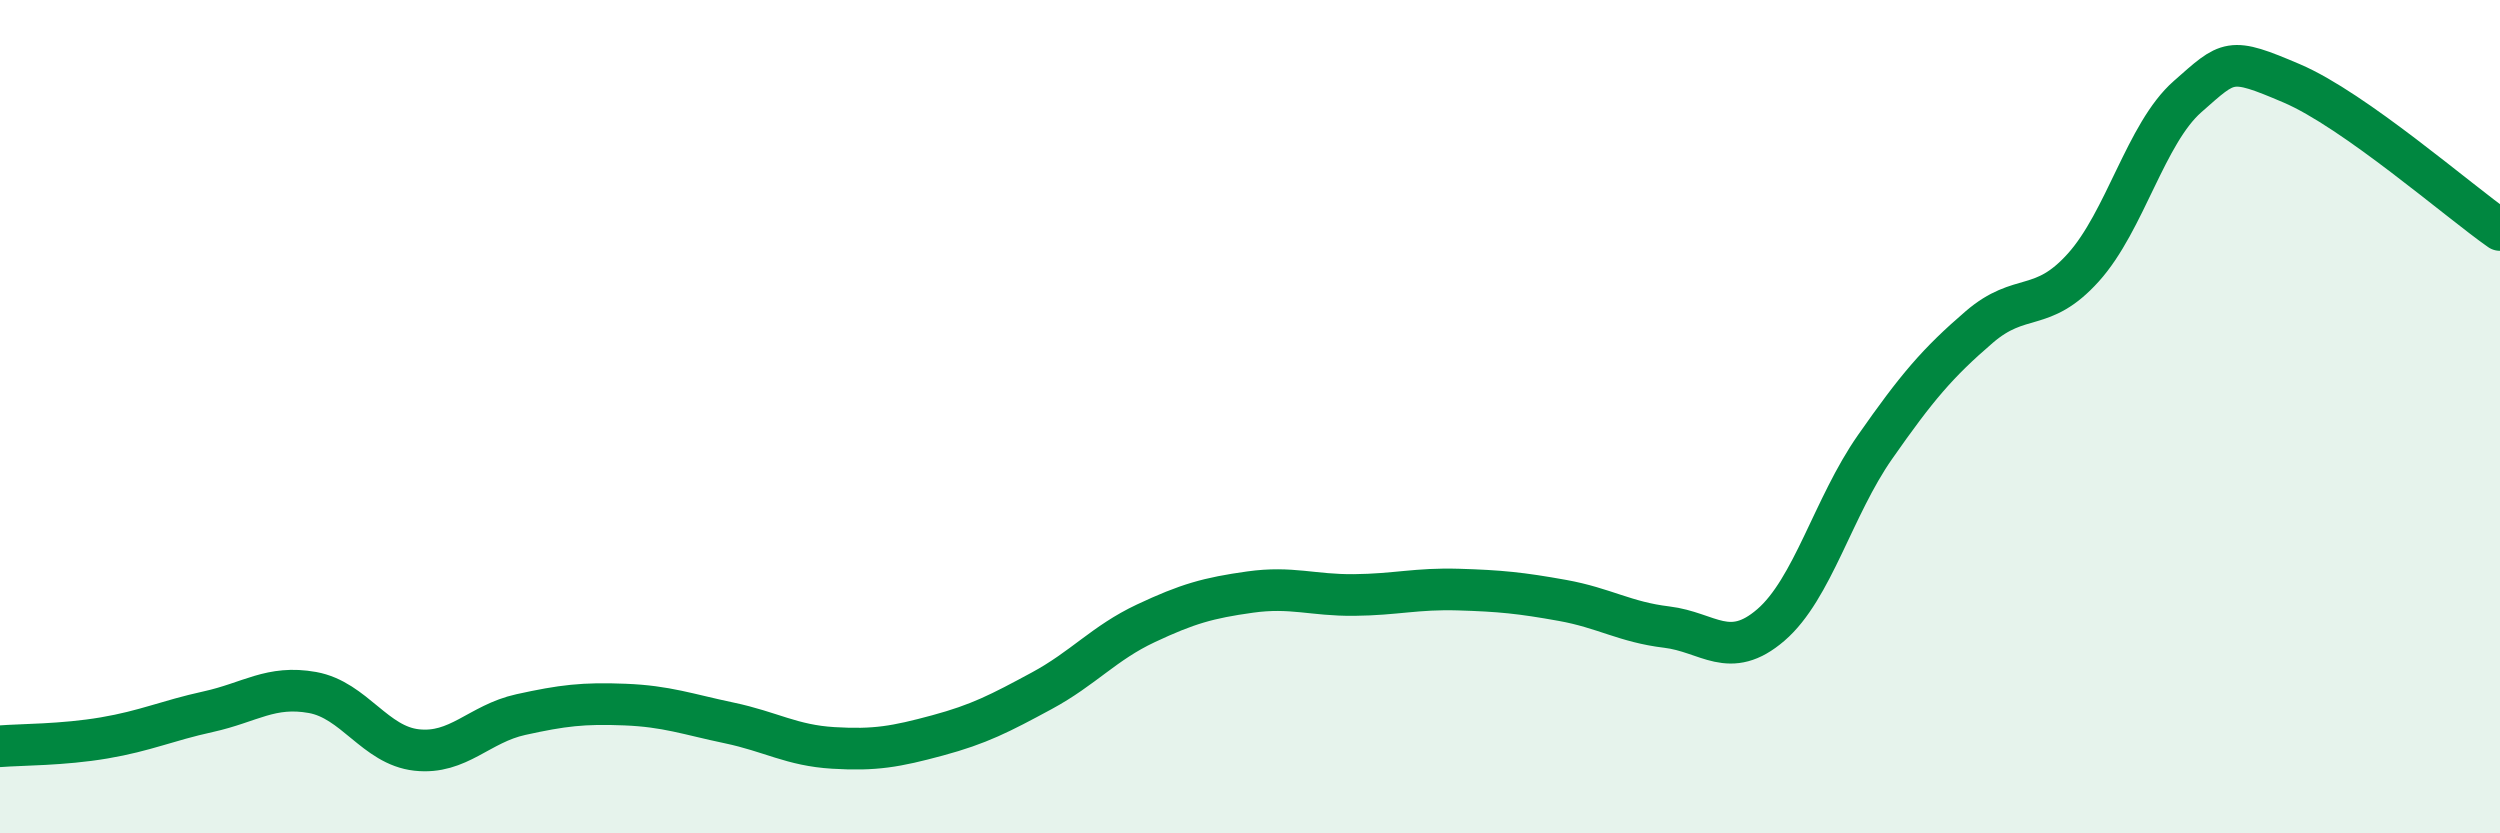 
    <svg width="60" height="20" viewBox="0 0 60 20" xmlns="http://www.w3.org/2000/svg">
      <path
        d="M 0,17.91 C 0.5,17.87 1.5,17.88 2.5,17.71 C 3.5,17.54 4,17.3 5,17.08 C 6,16.86 6.5,16.44 7.5,16.62 C 8.5,16.8 9,17.89 10,18 C 11,18.11 11.5,17.37 12.5,17.15 C 13.5,16.93 14,16.87 15,16.91 C 16,16.95 16.5,17.14 17.5,17.35 C 18.5,17.56 19,17.89 20,17.95 C 21,18.01 21.5,17.92 22.5,17.65 C 23.5,17.38 24,17.12 25,16.58 C 26,16.04 26.5,15.43 27.5,14.96 C 28.5,14.49 29,14.35 30,14.21 C 31,14.07 31.5,14.29 32.5,14.28 C 33.5,14.27 34,14.12 35,14.15 C 36,14.18 36.5,14.23 37.5,14.41 C 38.5,14.59 39,14.93 40,15.05 C 41,15.17 41.5,15.86 42.5,15 C 43.5,14.14 44,12.16 45,10.73 C 46,9.3 46.5,8.71 47.5,7.85 C 48.5,6.99 49,7.53 50,6.42 C 51,5.31 51.5,3.2 52.5,2.32 C 53.5,1.44 53.5,1.36 55,2 C 56.5,2.64 59,4.82 60,5.52L60 20L0 20Z"
        fill="#008740"
        opacity="0.1"
        stroke-linecap="round"
        stroke-linejoin="round"
      />
      <path
        d="M 0,17.91 C 0.5,17.87 1.5,17.88 2.5,17.71 C 3.5,17.54 4,17.3 5,17.08 C 6,16.86 6.5,16.44 7.5,16.62 C 8.5,16.8 9,17.89 10,18 C 11,18.11 11.5,17.37 12.5,17.15 C 13.5,16.93 14,16.87 15,16.91 C 16,16.95 16.5,17.14 17.5,17.35 C 18.5,17.56 19,17.89 20,17.95 C 21,18.01 21.5,17.92 22.5,17.65 C 23.5,17.38 24,17.12 25,16.58 C 26,16.04 26.5,15.43 27.5,14.96 C 28.5,14.49 29,14.35 30,14.21 C 31,14.07 31.5,14.29 32.5,14.28 C 33.5,14.27 34,14.12 35,14.15 C 36,14.18 36.5,14.23 37.5,14.41 C 38.5,14.59 39,14.93 40,15.05 C 41,15.17 41.5,15.86 42.5,15 C 43.5,14.14 44,12.16 45,10.73 C 46,9.3 46.5,8.71 47.5,7.85 C 48.5,6.99 49,7.53 50,6.42 C 51,5.31 51.5,3.2 52.5,2.32 C 53.5,1.44 53.5,1.36 55,2 C 56.5,2.64 59,4.82 60,5.52"
        stroke="#008740"
        stroke-width="1"
        fill="none"
        stroke-linecap="round"
        stroke-linejoin="round"
      />
    </svg>
  